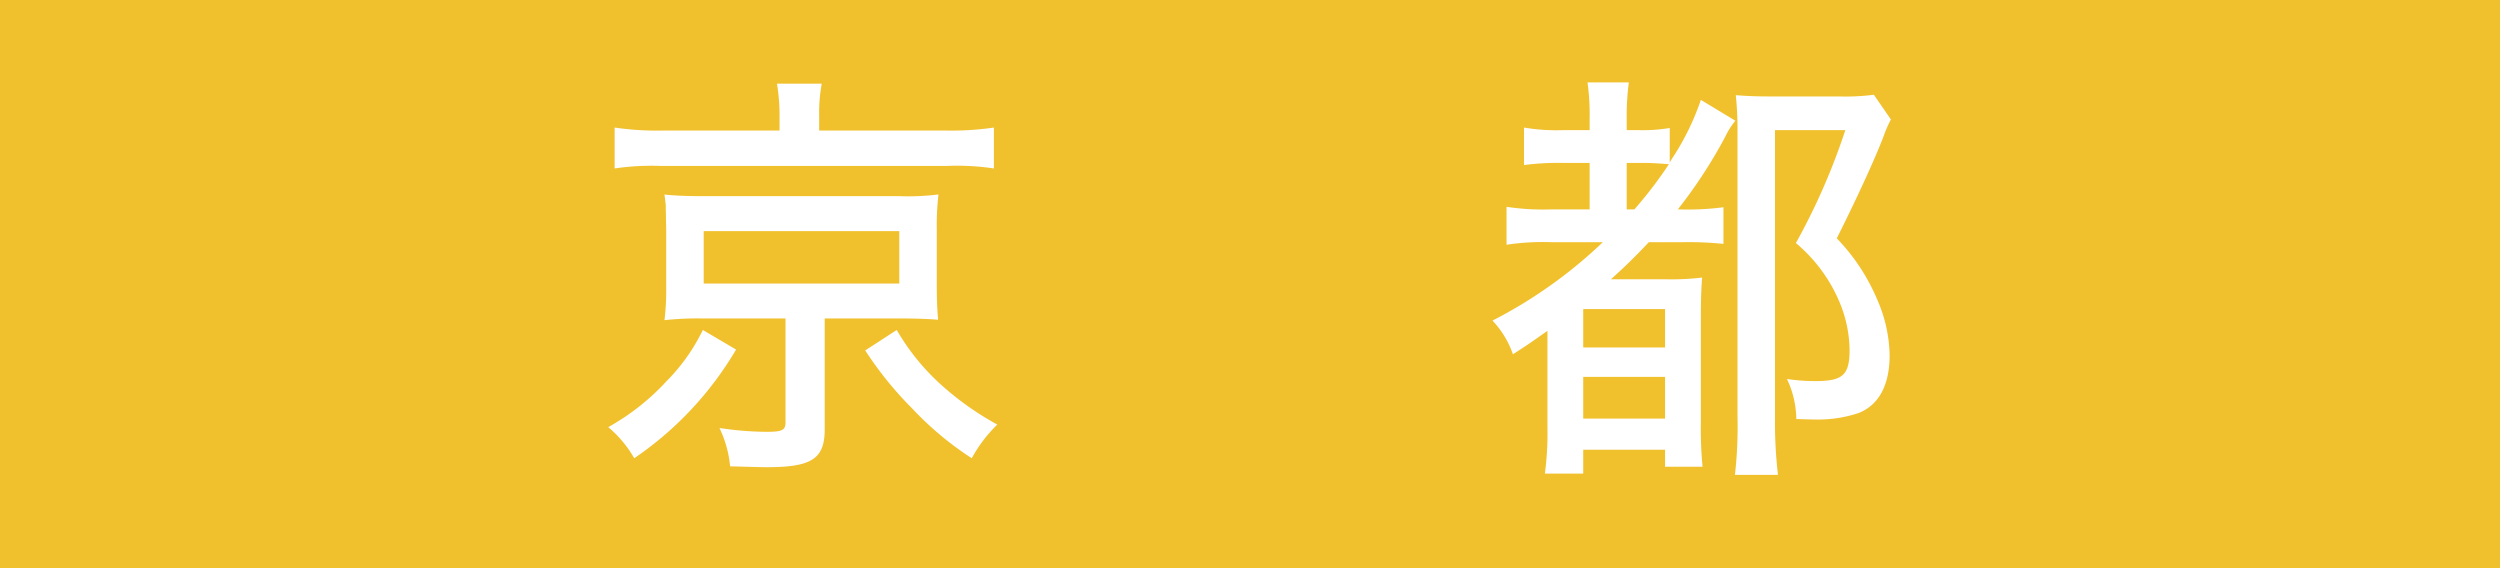 <svg xmlns="http://www.w3.org/2000/svg" width="176" height="40" viewBox="0 0 176 40">
  <g id="グループ_80319" data-name="グループ 80319" transform="translate(-466 -2171)">
    <rect id="長方形_39720" data-name="長方形 39720" width="176" height="40" transform="translate(466 2171)" fill="#f1c02d"/>
    <path id="パス_108710" data-name="パス 108710" d="M-33.12-21.81h-8.13a20.53,20.53,0,0,1-3.48-.21v2.88a17.667,17.667,0,0,1,3.21-.18H-21.3a17.431,17.431,0,0,1,3.27.18v-2.88a20.835,20.835,0,0,1-3.45.21h-8.85v-.99a11.576,11.576,0,0,1,.18-2.31H-33.3a14,14,0,0,1,.18,2.34Zm.42,13.23v7.32c0,.54-.24.66-1.32.66a22.556,22.556,0,0,1-3.33-.27,7.9,7.9,0,0,1,.75,2.7c1.26.03,2.04.06,2.61.06,3.15,0,4.05-.6,4.05-2.67v-7.8h5.28c1.14,0,1.98.03,2.7.09-.06-.81-.09-1.35-.09-2.4v-3.93a18.827,18.827,0,0,1,.12-2.49,17.414,17.414,0,0,1-2.73.12H-38.55c-.81,0-1.71-.03-2.01-.06a6.248,6.248,0,0,1-.66-.06c.06.48.09.75.09.78,0,.18,0,.18.03,1.71v3.93a18.13,18.13,0,0,1-.12,2.43,21.307,21.307,0,0,1,2.67-.12Zm-5.76-6.15h13.77v3.69H-38.46Zm-.06,6.96A13.412,13.412,0,0,1-41.1-4.14,16.374,16.374,0,0,1-45.18-.93a8.094,8.094,0,0,1,1.83,2.19,23.935,23.935,0,0,0,7.17-7.65Zm11.43,1.44a25.371,25.371,0,0,0,3.33,4.11,22.477,22.477,0,0,0,4.17,3.48,9.9,9.9,0,0,1,1.8-2.37,20.863,20.863,0,0,1-4.14-2.97,16.037,16.037,0,0,1-2.94-3.69Zm51.93-7.62a33.051,33.051,0,0,1-7.77,5.52,6.6,6.6,0,0,1,1.44,2.37c1.08-.69,1.41-.93,2.43-1.65V-.96a21.775,21.775,0,0,1-.18,3.3h2.7V.66h5.76v1.2h2.64a27.932,27.932,0,0,1-.12-3.09V-8.28c0-1.83.03-2.34.09-3.18a18.067,18.067,0,0,1-2.58.12H25.41c.9-.81,1.56-1.44,2.67-2.61h2.4a23.944,23.944,0,0,1,2.85.12v-2.58a19.438,19.438,0,0,1-3.21.15,34.228,34.228,0,0,0,3.33-5.1,5.389,5.389,0,0,1,.72-1.14l-2.43-1.47a17.9,17.9,0,0,1-2.07,4.2l-.12.21v-2.43a11.442,11.442,0,0,1-2.28.15h-.75v-.81a18.094,18.094,0,0,1,.15-2.55H23.76a16.2,16.2,0,0,1,.15,2.55v.81H22.08a13.527,13.527,0,0,1-2.79-.18v2.64a18.8,18.8,0,0,1,2.79-.15h1.83v3.27h-2.7a17.125,17.125,0,0,1-3.15-.18v2.67a17.124,17.124,0,0,1,3.15-.18Zm1.68-2.31v-3.27h1.02c.75,0,1.17.03,1.95.09a29.142,29.142,0,0,1-2.43,3.18ZM23.46-9.24h5.76v2.7H23.46Zm0,4.77h5.76v2.94H23.46ZM43.92-24.33a15.283,15.283,0,0,1-2.4.12H36.75c-1.17,0-1.8-.03-2.55-.09a23.28,23.28,0,0,1,.12,2.58V-1.71a30.509,30.509,0,0,1-.18,4.14h3.03a31.993,31.993,0,0,1-.21-4.08V-21.84h4.95a45.463,45.463,0,0,1-3.48,7.95,10.967,10.967,0,0,1,3.09,4.2,8.946,8.946,0,0,1,.69,3.33c0,1.77-.48,2.19-2.43,2.19a13.385,13.385,0,0,1-1.98-.15,6.734,6.734,0,0,1,.66,2.82c1.02.03,1.02.03,1.2.03a9.06,9.06,0,0,0,3.18-.45C44.28-2.49,45.03-3.9,45.03-6a10.118,10.118,0,0,0-.87-3.9,13.979,13.979,0,0,0-2.85-4.32c1.53-3.06,2.73-5.7,3.3-7.2a8.687,8.687,0,0,1,.51-1.17Z" transform="translate(554 2202)" fill="#fff"/>
  </g>
</svg>
